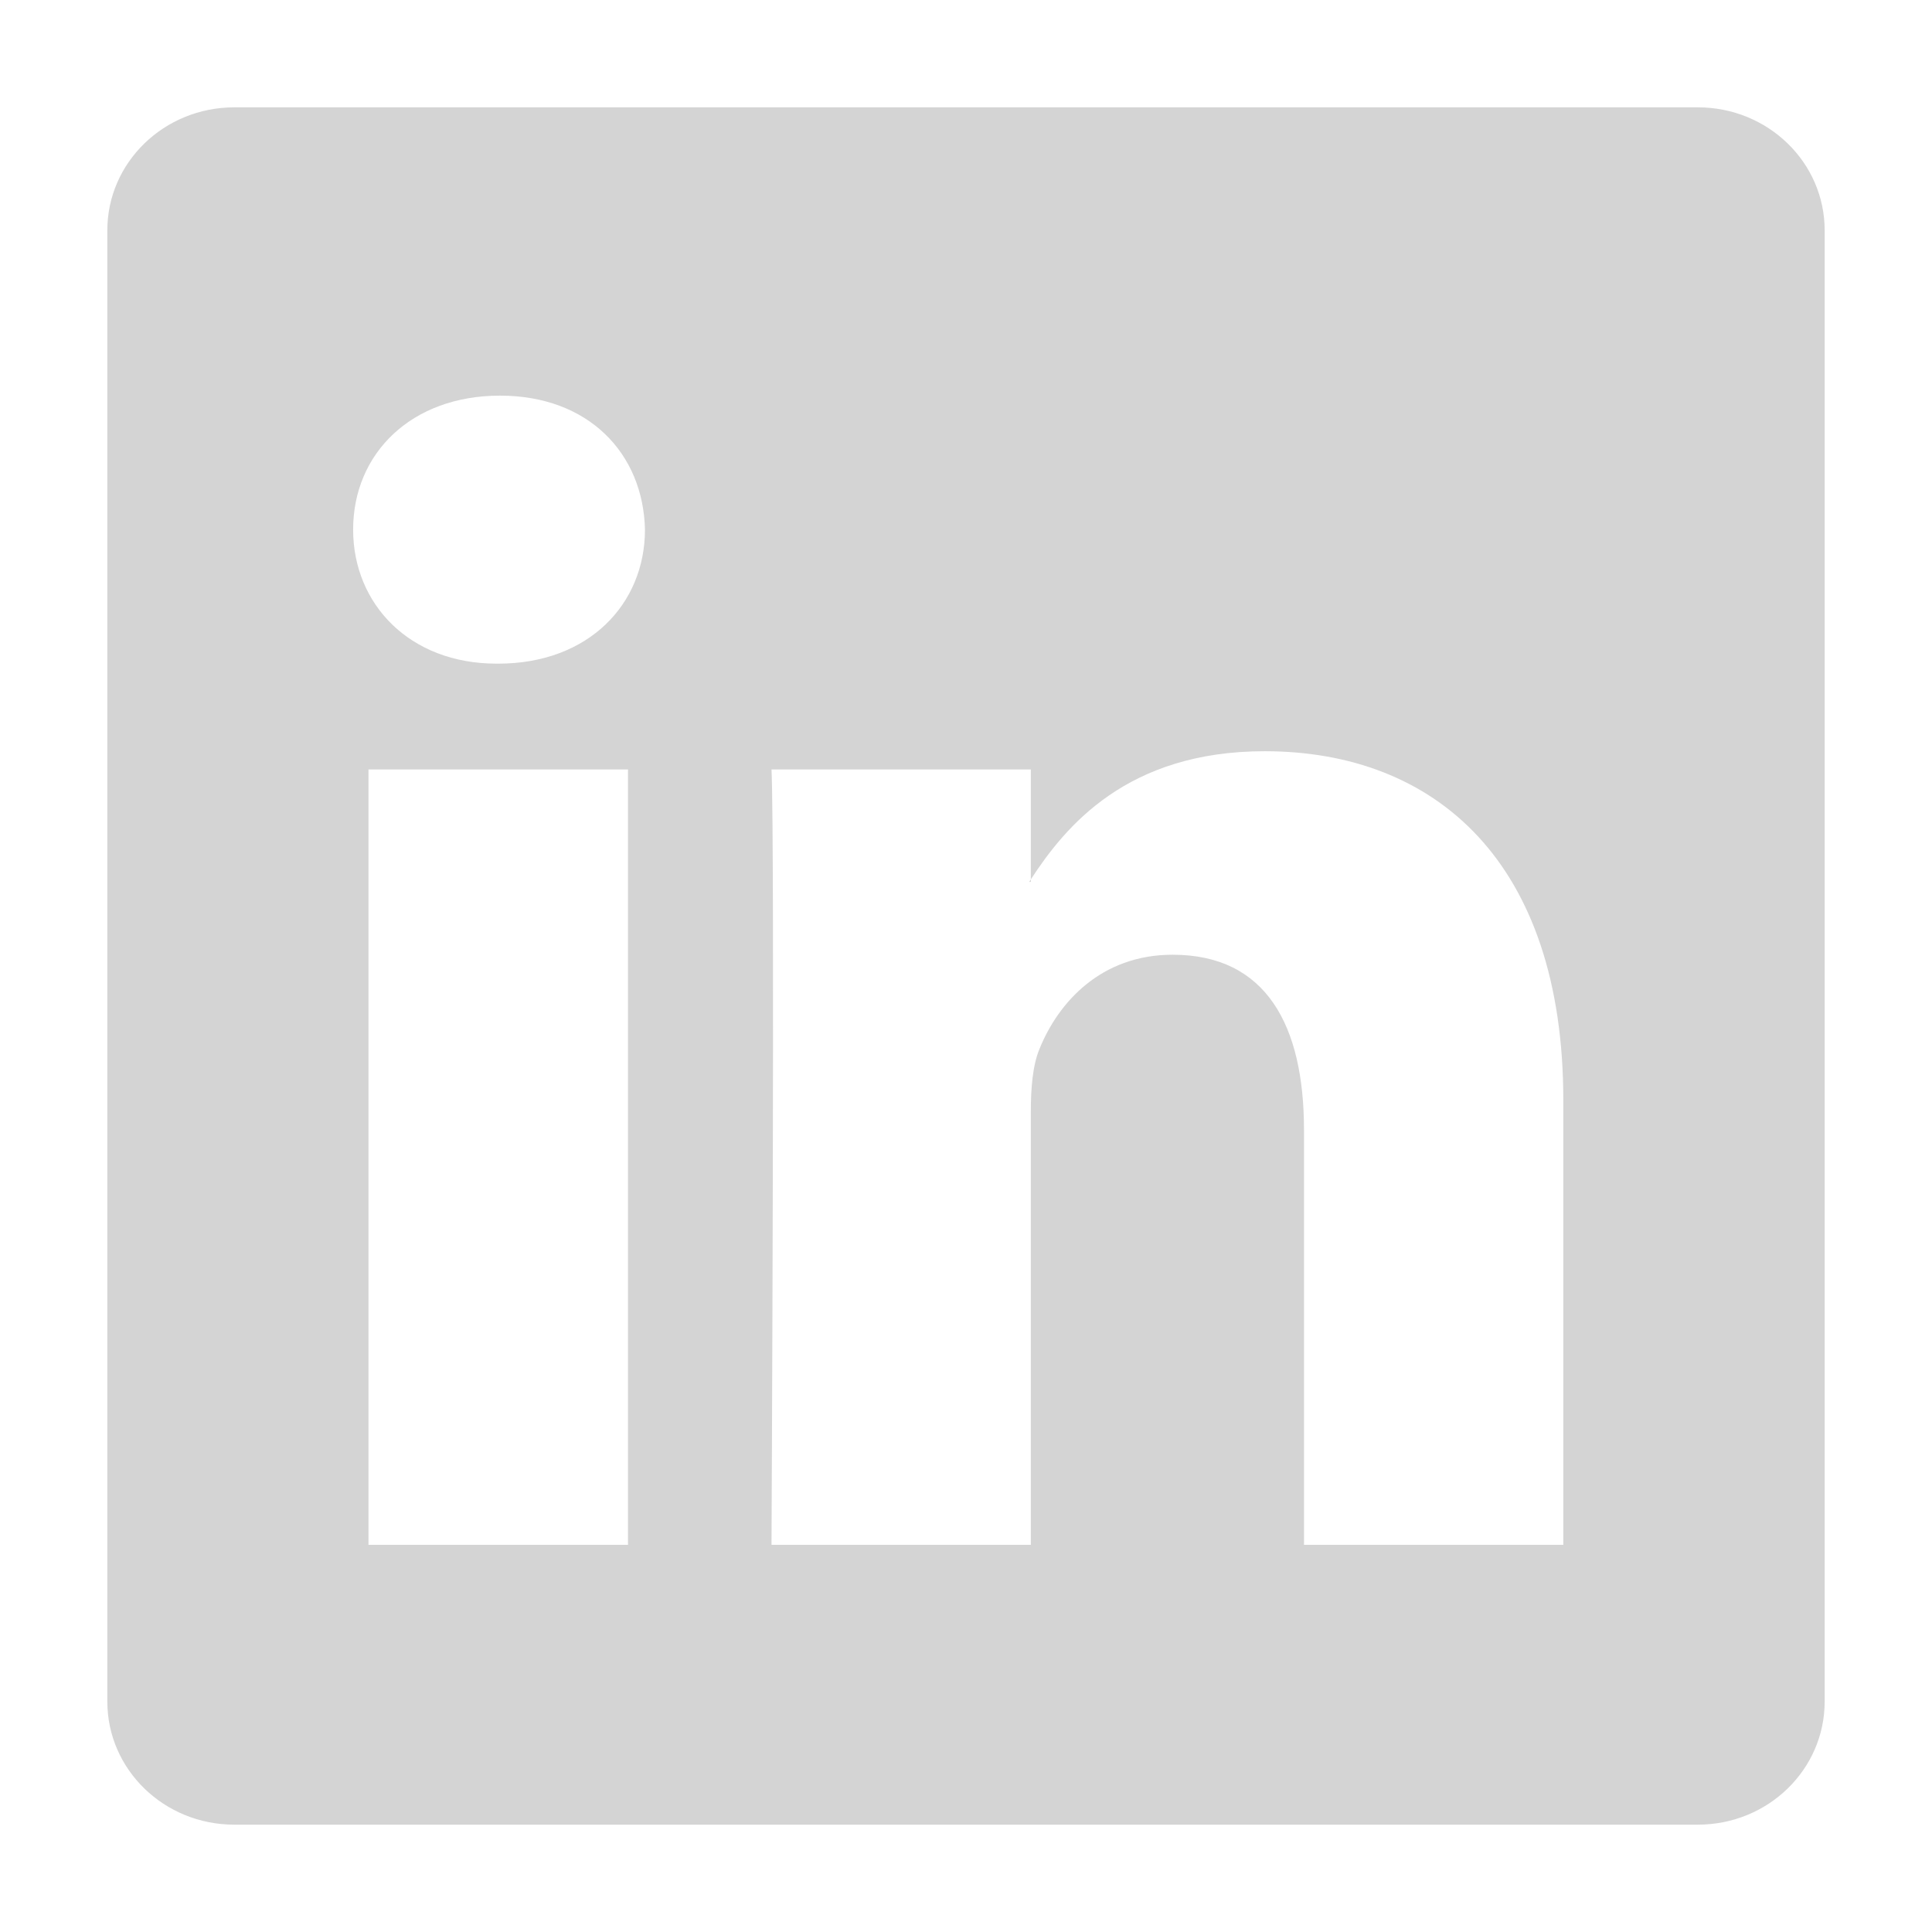 <?xml version="1.0" encoding="UTF-8" standalone="no"?>
<svg width="18px" height="18px" viewBox="0 0 18 18" version="1.1" xmlns="http://www.w3.org/2000/svg" xmlns:xlink="http://www.w3.org/1999/xlink">
    <!-- Generator: sketchtool 39.1 (31720) - http://www.bohemiancoding.com/sketch -->
    <title>EC536E48-8FAE-4332-BE15-BF4AED24786E</title>
    <desc>Created with sketchtool.</desc>
    <defs></defs>
    <g id="00-Elements" stroke="none" stroke-width="1" fill="none" fill-rule="evenodd">
        <g id="Assets_and_elements" transform="translate(-56, -103)" fill="#D4D4D4">
            <path d="M65.589,111.216 C65.593,111.209 65.599,111.201 65.604,111.193 L65.604,111.216 L65.589,111.216 Z M70.565,117.393 L68.149,117.393 L68.149,113.528 C68.149,112.556 67.799,111.895 66.925,111.895 C66.256,111.895 65.859,112.341 65.685,112.772 C65.62,112.927 65.604,113.143 65.604,113.358 L65.604,117.393 L63.188,117.393 C63.188,117.393 63.22,110.846 63.188,110.169 L65.604,110.169 L65.604,111.193 C65.925,110.701 66.498,109.999 67.782,109.999 C69.373,109.999 70.565,111.031 70.565,113.251 L70.565,117.393 Z M60.643,109.183 L60.626,109.183 C59.816,109.183 59.29,108.628 59.29,107.934 C59.29,107.225 59.832,106.686 60.658,106.686 C61.484,106.686 61.993,107.225 62.009,107.934 C62.009,108.628 61.484,109.183 60.643,109.183 L60.643,109.183 Z M59.433,117.393 L61.851,117.393 L61.851,110.169 L59.433,110.169 L59.433,117.393 Z M71.818,104 L58.183,104 C57.529,104 57,104.513 57,105.146 L57,118.853 C57,119.487 57.529,120 58.183,120 L71.818,120 C72.472,120 73,119.487 73,118.853 L73,105.146 C73,104.513 72.472,104 71.818,104 L71.818,104 Z" id="Fill-1"></path>
        </g>
    </g>
</svg>